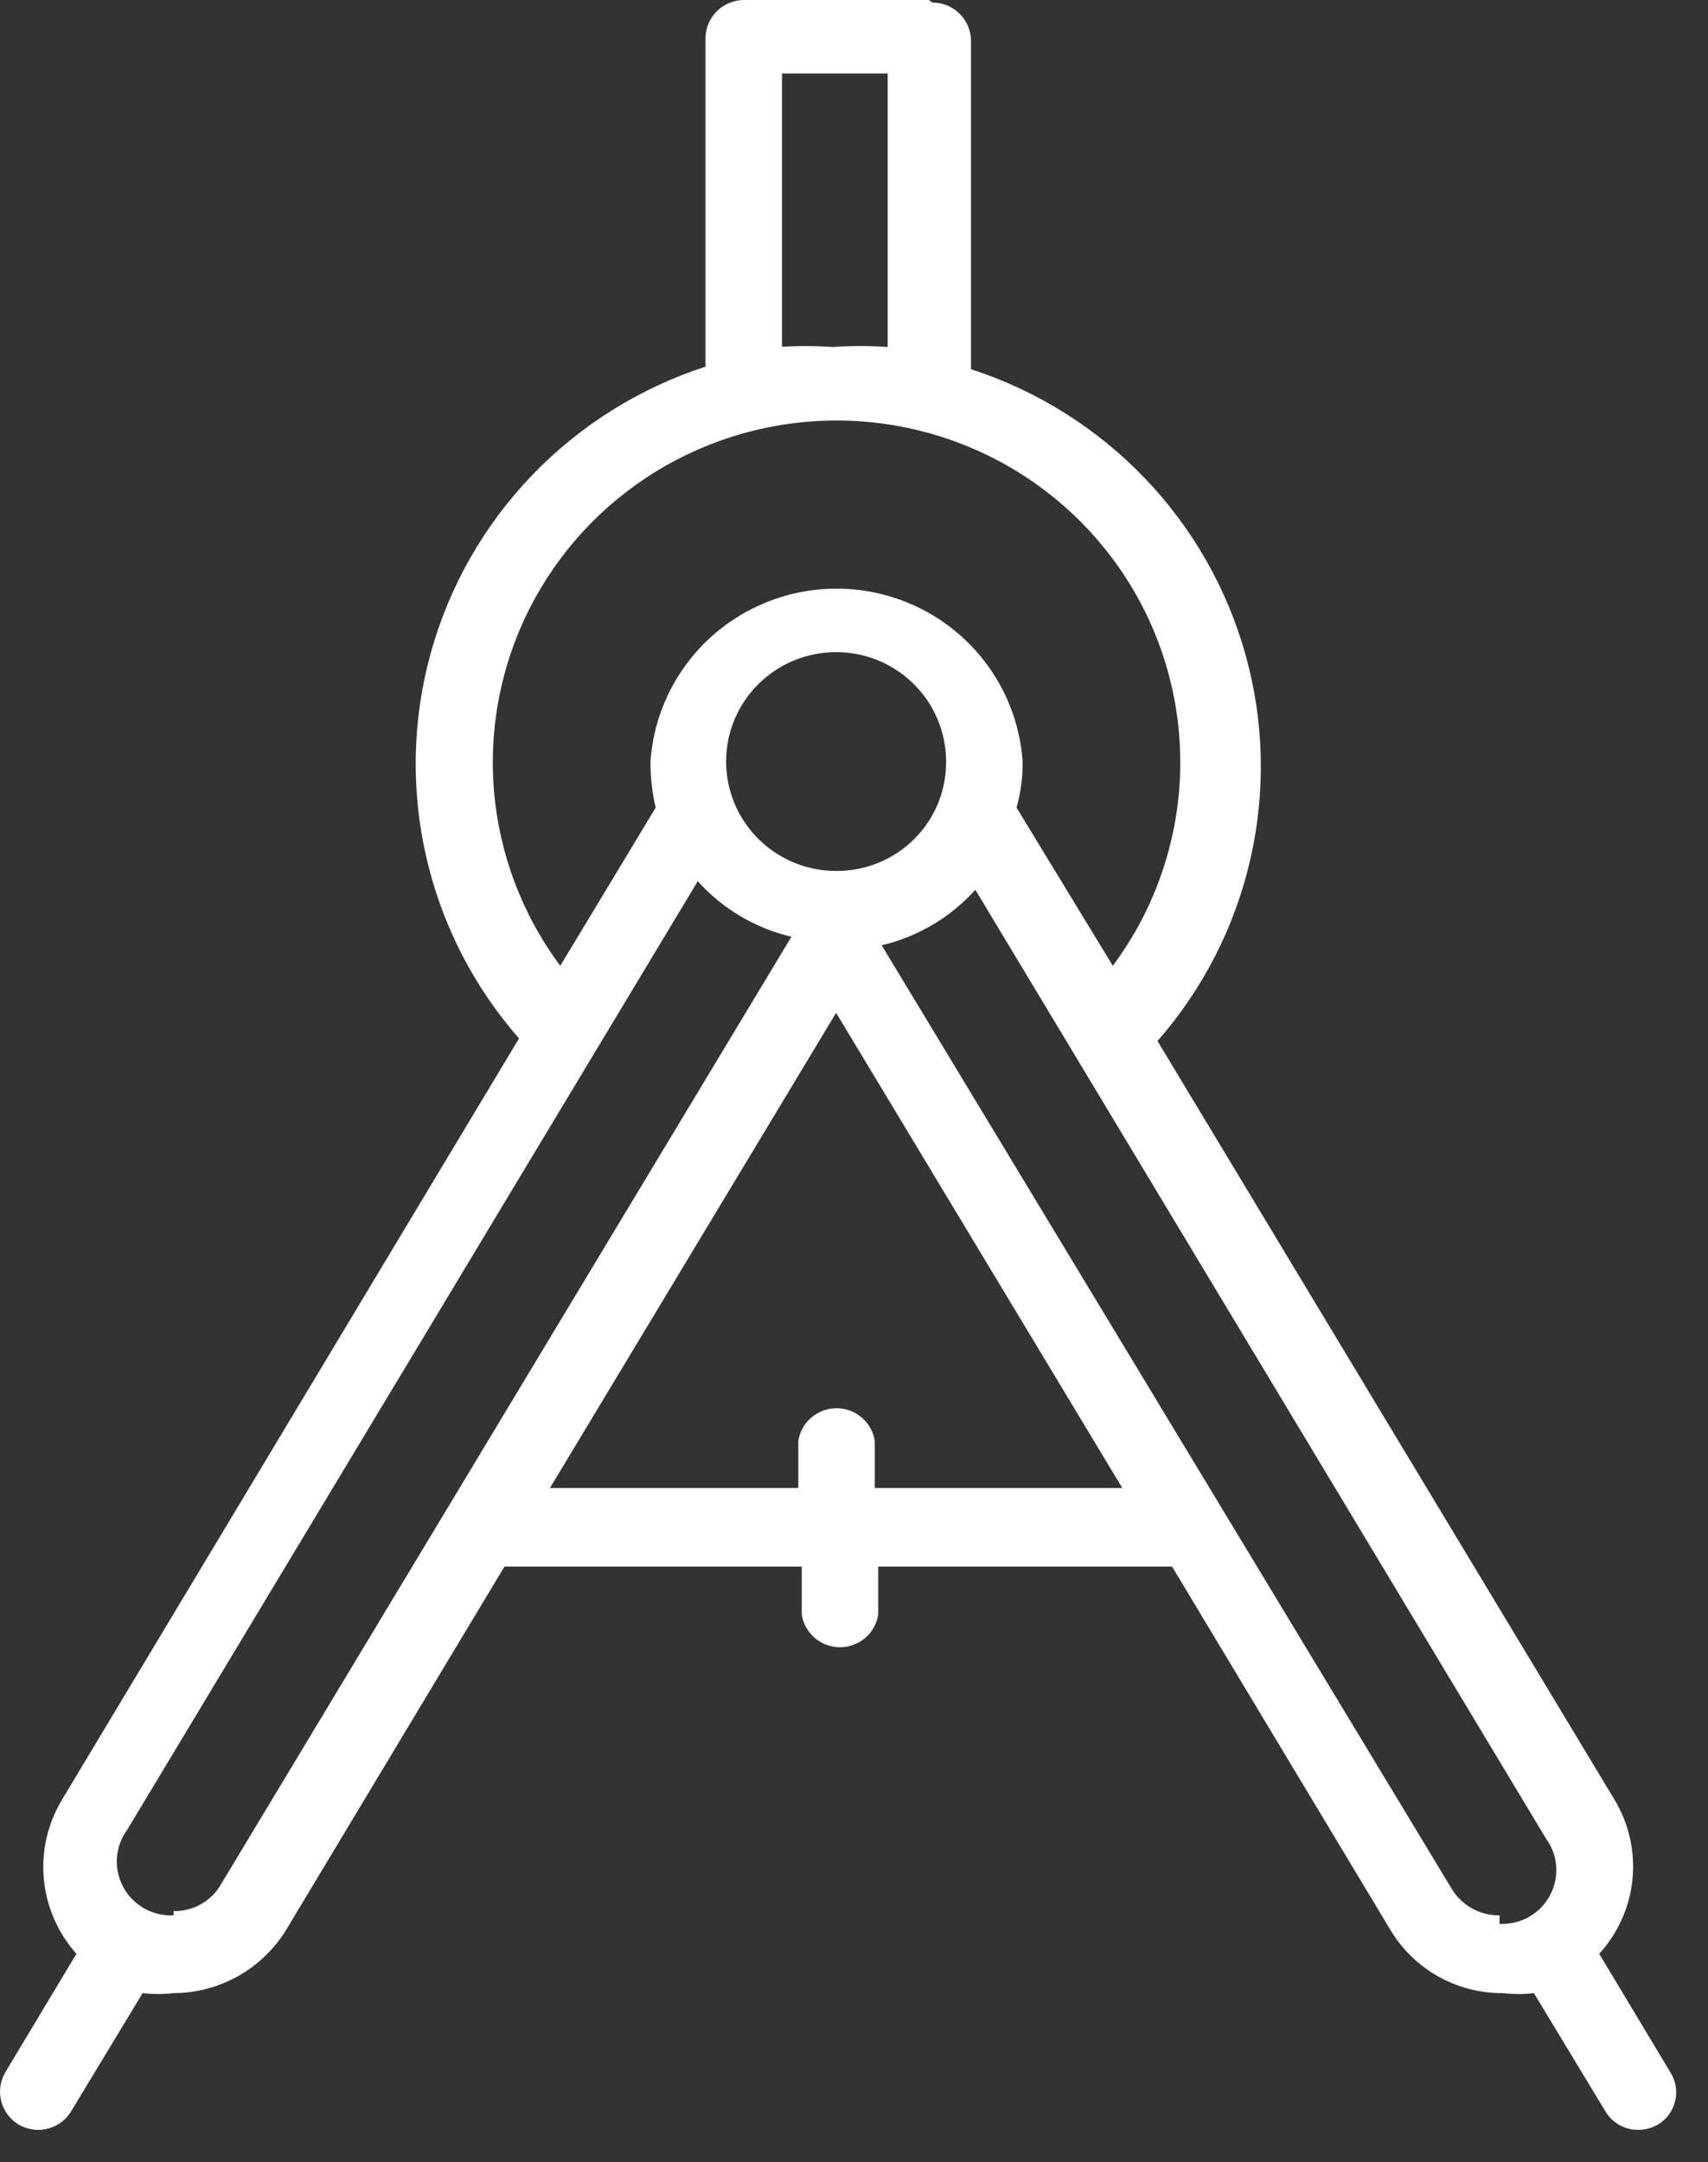 <svg width="49" height="62" viewBox="0 0 49 62" fill="none" xmlns="http://www.w3.org/2000/svg">
<rect x="0" y="0" width="49" height="62" fill="#333333" stroke="none"/>
<path d="M26.649 3.36815e-08H21.349C21.059 -7.11595e-05 20.78 0.113 20.573 0.314C20.366 0.516 20.246 0.79 20.24 1.078V10.514C18.347 11.128 16.637 12.199 15.262 13.63C13.887 15.062 12.89 16.809 12.36 18.717C11.83 20.625 11.784 22.633 12.226 24.563C12.667 26.493 13.582 28.285 14.89 29.777L1.774 51.614C1.364 52.298 1.183 53.094 1.258 53.887C1.334 54.681 1.661 55.429 2.193 56.025L0.147 59.431C0.003 59.682 -0.037 59.98 0.037 60.259C0.111 60.539 0.292 60.778 0.542 60.926C0.714 61.024 0.91 61.075 1.109 61.074C1.298 61.071 1.484 61.02 1.648 60.925C1.812 60.831 1.949 60.696 2.045 60.534L4.092 57.152C4.386 57.188 4.684 57.188 4.979 57.152C5.629 57.15 6.266 56.982 6.832 56.664C7.397 56.347 7.871 55.89 8.209 55.339L14.471 44.923H23.001V46.295C23.04 46.556 23.173 46.795 23.374 46.967C23.575 47.139 23.832 47.234 24.098 47.234C24.363 47.234 24.62 47.139 24.822 46.967C25.023 46.795 25.155 46.556 25.195 46.295V44.923H33.626L39.888 55.339C40.22 55.895 40.693 56.355 41.26 56.674C41.826 56.992 42.467 57.157 43.118 57.152C43.413 57.188 43.711 57.188 44.005 57.152L46.052 60.534C46.147 60.698 46.283 60.834 46.447 60.928C46.612 61.023 46.798 61.073 46.988 61.074C47.187 61.075 47.383 61.024 47.555 60.926C47.679 60.853 47.788 60.757 47.874 60.642C47.959 60.526 48.022 60.395 48.056 60.256C48.09 60.117 48.097 59.972 48.074 59.831C48.052 59.689 48.001 59.553 47.925 59.431L45.879 56.025C46.419 55.434 46.753 54.686 46.833 53.892C46.913 53.098 46.734 52.299 46.323 51.614L33.207 29.851C34.515 28.358 35.43 26.567 35.871 24.637C36.313 22.707 36.267 20.698 35.737 18.791C35.207 16.883 34.21 15.135 32.835 13.704C31.46 12.272 29.75 11.202 27.857 10.587V1.152C27.851 0.864 27.731 0.589 27.524 0.388C27.317 0.186 27.038 0.073 26.748 0.074L26.649 3.36815e-08ZM22.434 9.95V2.108H25.466V9.95C24.941 9.913 24.413 9.913 23.888 9.95C23.371 9.914 22.852 9.914 22.335 9.95H22.434ZM16.073 27.694C14.987 26.235 14.329 24.505 14.174 22.696C14.018 20.887 14.371 19.071 15.193 17.45C16.015 15.829 17.273 14.466 18.828 13.514C20.383 12.562 22.173 12.058 23.999 12.058C25.825 12.058 27.616 12.562 29.171 13.514C30.725 14.466 31.984 15.829 32.806 17.45C33.627 19.071 33.98 20.887 33.825 22.696C33.669 24.505 33.012 26.235 31.925 27.694L29.164 23.16C29.285 22.729 29.343 22.284 29.337 21.836C29.245 20.491 28.642 19.232 27.651 18.311C26.661 17.391 25.355 16.879 23.999 16.879C22.643 16.879 21.338 17.391 20.347 18.311C19.356 19.232 18.754 20.491 18.662 21.836C18.659 22.282 18.709 22.726 18.81 23.16L16.073 27.694ZM23.987 24.974C23.363 24.974 22.753 24.79 22.234 24.445C21.715 24.1 21.31 23.61 21.072 23.037C20.833 22.464 20.77 21.833 20.892 21.224C21.014 20.616 21.314 20.057 21.756 19.618C22.197 19.18 22.759 18.881 23.371 18.76C23.983 18.639 24.618 18.701 25.195 18.938C25.771 19.176 26.264 19.578 26.611 20.094C26.957 20.61 27.142 21.216 27.142 21.836C27.146 22.249 27.066 22.659 26.909 23.041C26.752 23.423 26.519 23.77 26.226 24.062C25.932 24.354 25.583 24.585 25.198 24.741C24.814 24.898 24.402 24.977 23.987 24.974ZM4.979 54.922C4.687 54.936 4.396 54.868 4.141 54.725C3.885 54.582 3.676 54.37 3.537 54.114C3.398 53.857 3.334 53.567 3.354 53.276C3.374 52.986 3.475 52.707 3.648 52.471L20.018 25.268C20.728 26.06 21.666 26.616 22.705 26.861L6.335 54.04C6.198 54.276 6 54.471 5.762 54.604C5.523 54.738 5.253 54.805 4.979 54.8V54.922ZM43.019 54.922C42.749 54.925 42.482 54.859 42.245 54.731C42.007 54.602 41.807 54.415 41.663 54.187L25.294 27.106C26.332 26.861 27.271 26.305 27.981 25.513L44.35 52.716C44.523 52.952 44.625 53.231 44.645 53.522C44.664 53.812 44.601 54.102 44.461 54.359C44.322 54.615 44.113 54.827 43.858 54.97C43.602 55.113 43.312 55.181 43.019 55.167V54.922ZM15.777 42.668L23.987 29.042L32.197 42.668H25.096V41.32C25.057 41.059 24.924 40.821 24.723 40.648C24.522 40.476 24.265 40.381 23.999 40.381C23.733 40.381 23.477 40.476 23.275 40.648C23.074 40.821 22.942 41.059 22.902 41.32V42.668H15.777Z" fill="white"/>
</svg>
